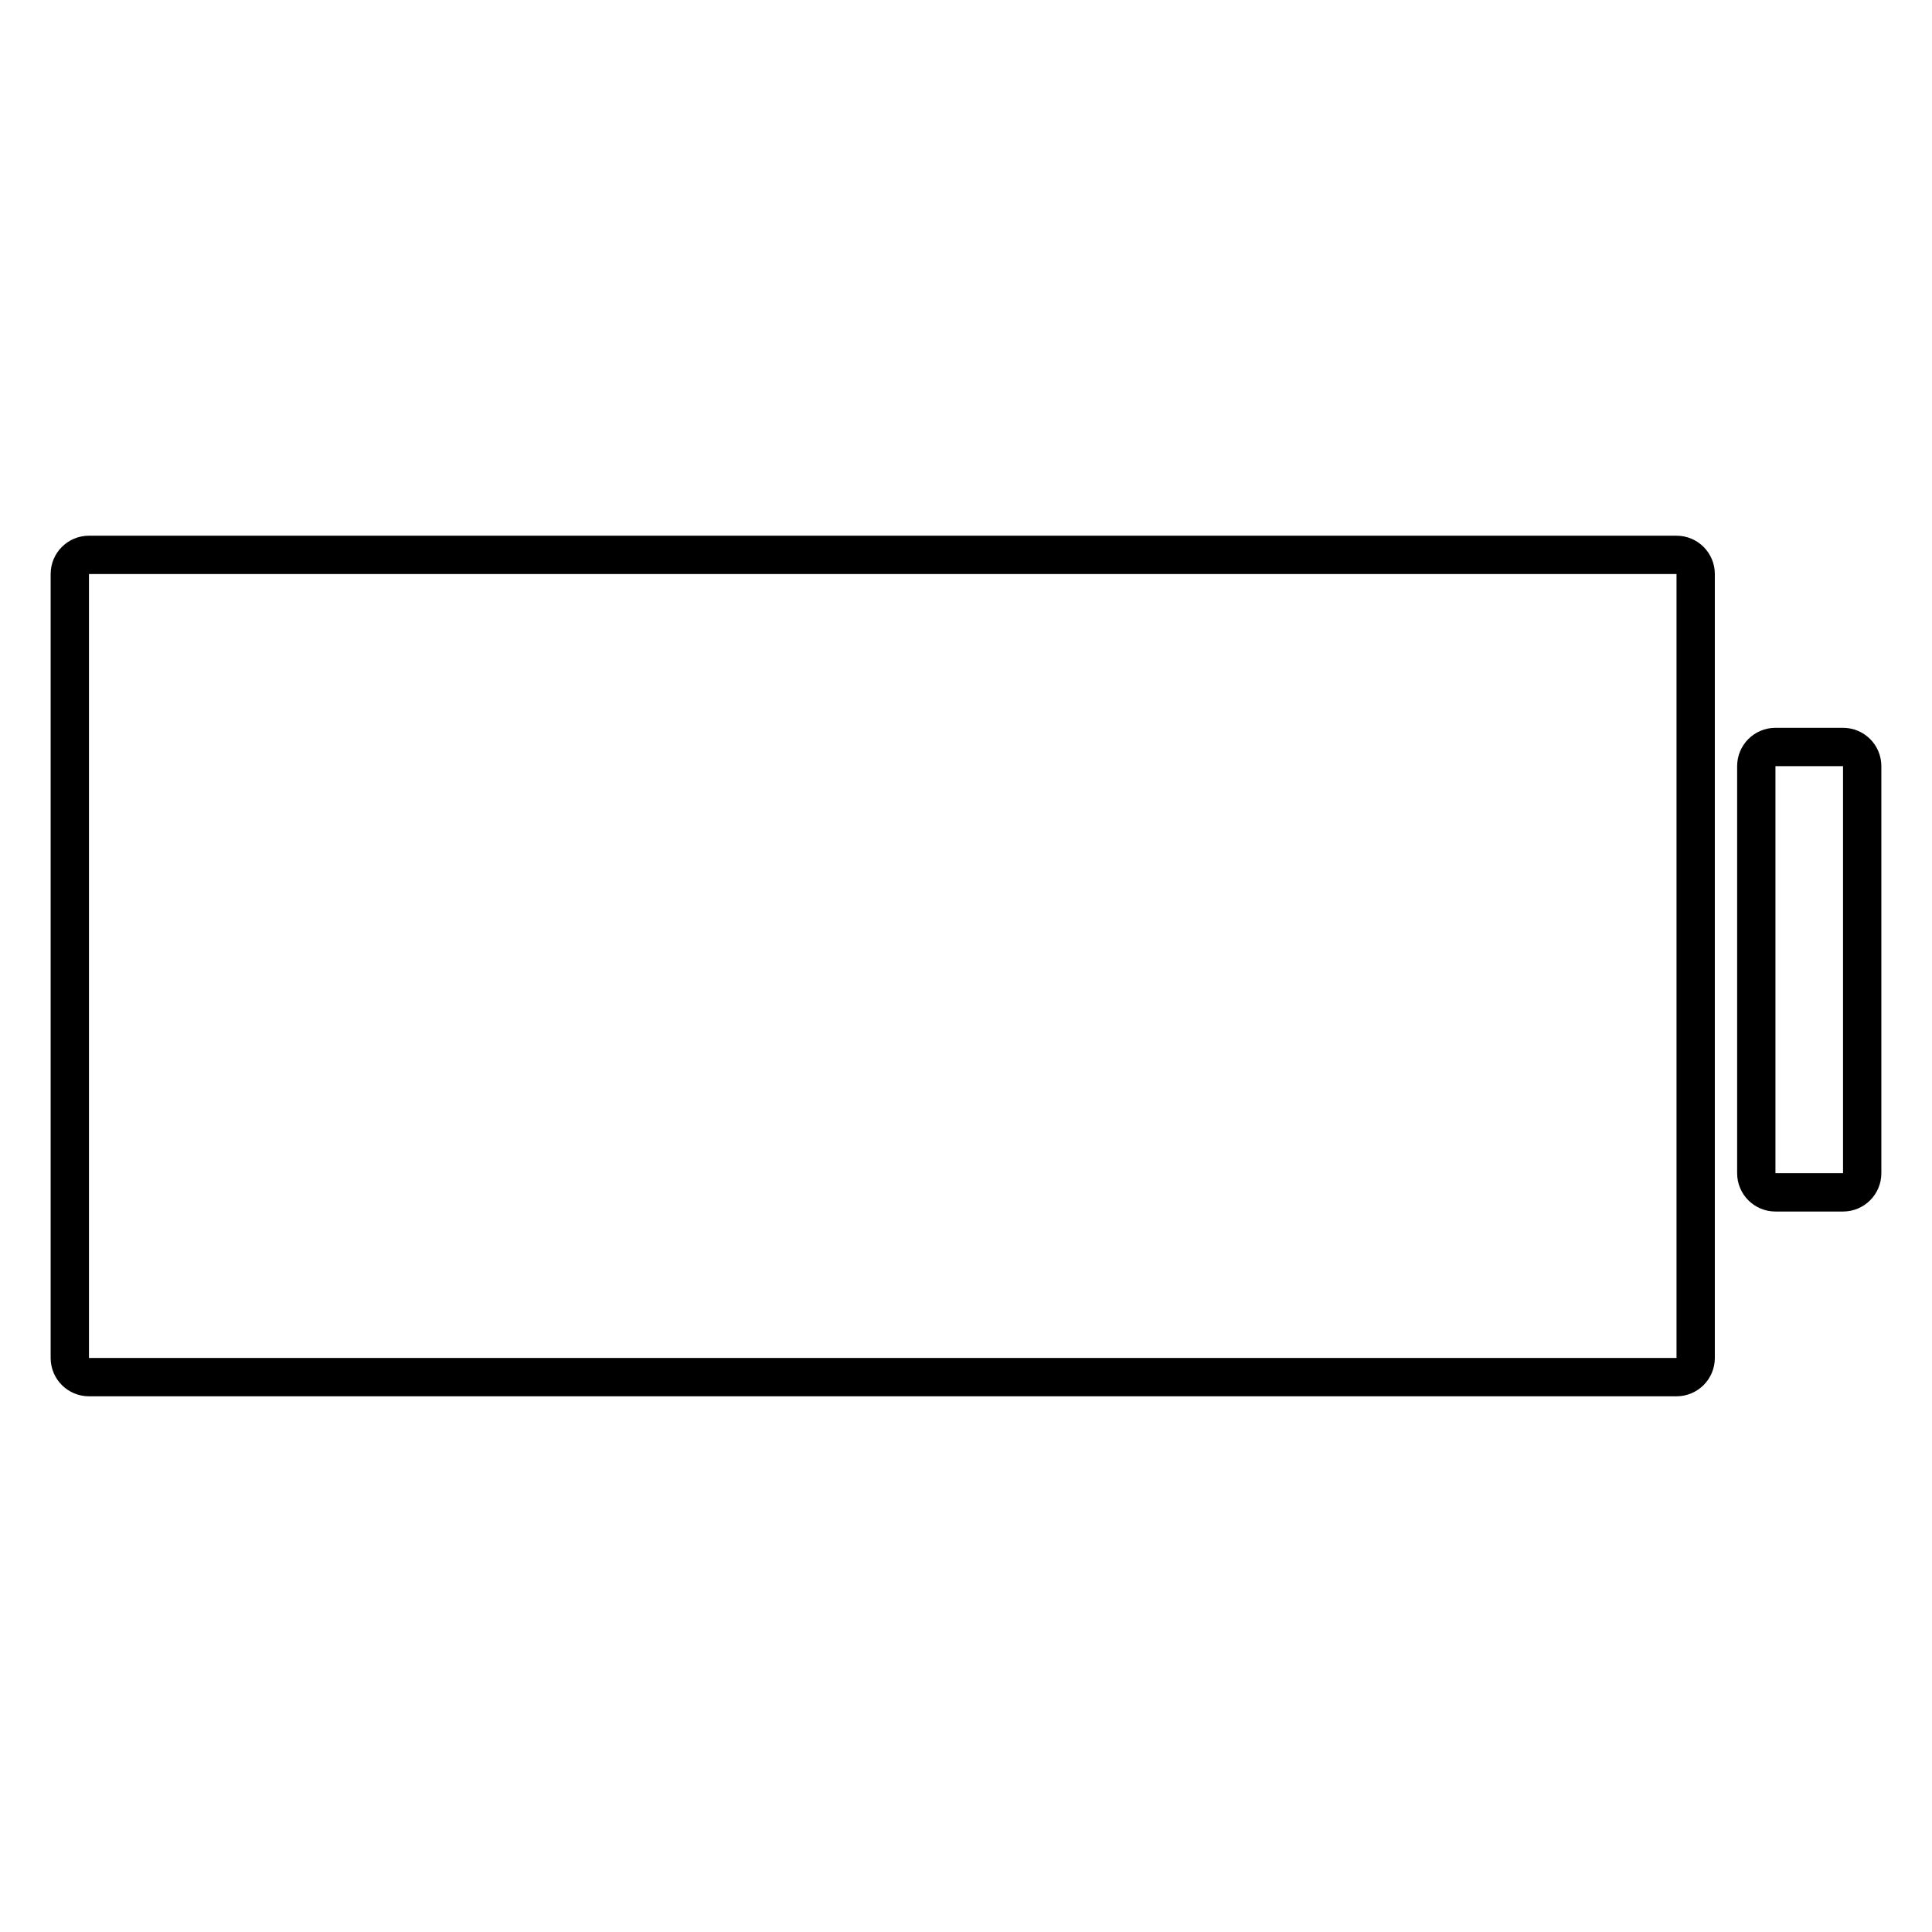<?xml version="1.0" ?><!DOCTYPE svg  PUBLIC '-//W3C//DTD SVG 1.1//EN'  'http://www.w3.org/Graphics/SVG/1.1/DTD/svg11.dtd'><svg enable-background="new 0 0 512 512" height="512px" id="Layer_1" version="1.1" viewBox="0 0 512 512" width="512px" xml:space="preserve" xmlns="http://www.w3.org/2000/svg" xmlns:xlink="http://www.w3.org/1999/xlink"><g><path d="M449.372,359.88    c0,2.805-2.272,5.077-5.076,5.077H23.576c-2.804,0-5.076-2.272-5.076-5.077V152.12c0-2.803,2.272-5.076,5.076-5.076h420.72    c2.804,0,5.076,2.273,5.076,5.076V359.88z" fill="none" stroke="#000000" stroke-miterlimit="10" stroke-width="10.153"/><path d="M493.5,310.915    c0,2.804-2.272,5.076-5.076,5.076h-17.912c-2.804,0-5.076-2.272-5.076-5.076V203.032c0-2.804,2.272-5.076,5.076-5.076h17.912    c2.804,0,5.076,2.272,5.076,5.076V310.915z" fill="none" stroke="#000000" stroke-miterlimit="10" stroke-width="10.153"/></g></svg>